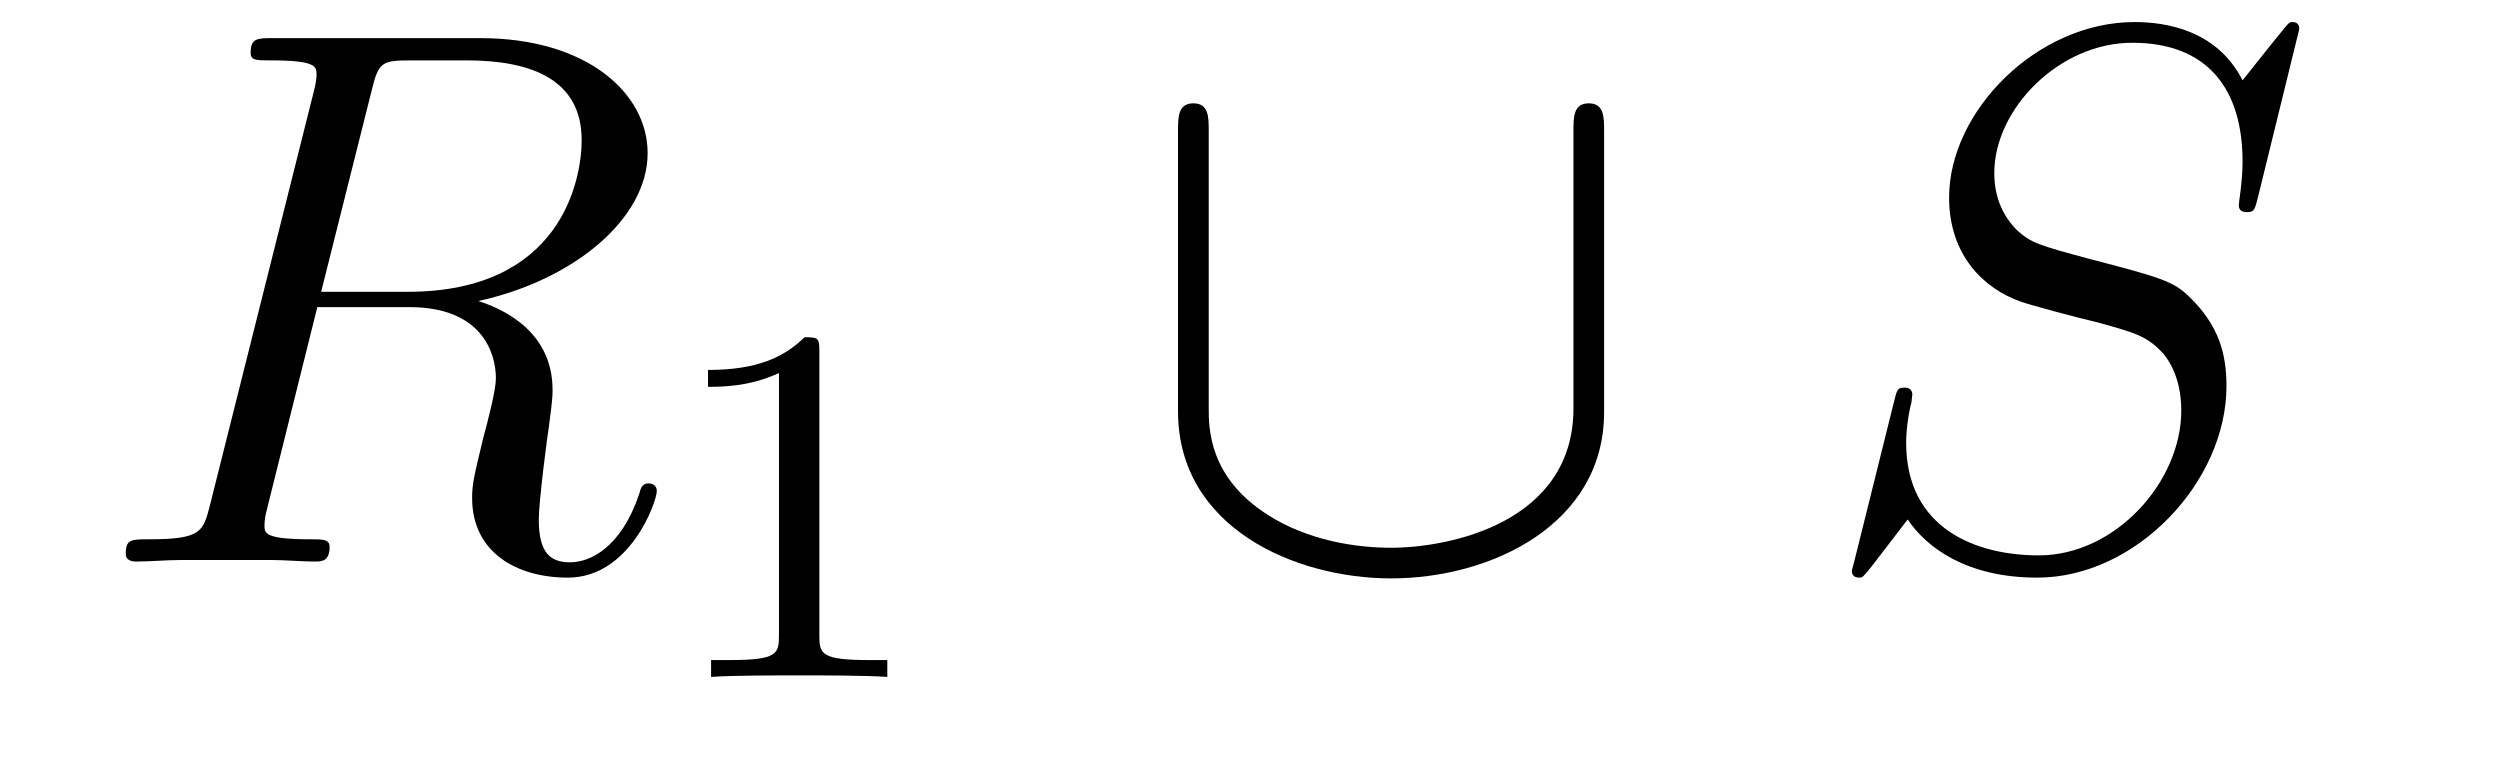 <?xml version='1.0' encoding='UTF-8'?>
<!-- This file was generated by dvisvgm 2.8.1 -->
<svg version='1.1' xmlns='http://www.w3.org/2000/svg' xmlns:xlink='http://www.w3.org/1999/xlink' width='39pt' height='12pt' viewBox='0 -12 39 12'>
<g id='page1'>
<g transform='matrix(1 0 0 -1 -127 651)'>
<path d='M132.799 661.592C132.907 662.034 132.954 662.058 133.421 662.058H134.281C135.309 662.058 136.074 661.747 136.074 660.815C136.074 660.205 135.764 658.448 133.361 658.448H132.01L132.799 661.592ZM134.461 658.304C135.943 658.627 137.103 659.583 137.103 660.612C137.103 661.544 136.158 662.405 134.497 662.405H131.257C131.018 662.405 130.91 662.405 130.91 662.178C130.91 662.058 130.994 662.058 131.221 662.058C131.938 662.058 131.938 661.962 131.938 661.831C131.938 661.807 131.938 661.735 131.891 661.556L130.277 655.125C130.169 654.706 130.145 654.587 129.32 654.587C129.046 654.587 128.962 654.587 128.962 654.36C128.962 654.24 129.093 654.24 129.129 654.24C129.344 654.24 129.595 654.264 129.822 654.264H131.233C131.448 654.264 131.699 654.24 131.914 654.24C132.01 654.24 132.142 654.24 132.142 654.467C132.142 654.587 132.034 654.587 131.855 654.587C131.126 654.587 131.126 654.682 131.126 654.802C131.126 654.814 131.126 654.897 131.149 654.993L131.95 658.209H133.385C134.521 658.209 134.736 657.492 134.736 657.097C134.736 656.918 134.616 656.452 134.532 656.141C134.401 655.591 134.365 655.459 134.365 655.232C134.365 654.383 135.058 653.989 135.859 653.989C136.827 653.989 137.246 655.173 137.246 655.34C137.246 655.423 137.186 655.459 137.114 655.459C137.019 655.459 136.995 655.387 136.971 655.292C136.684 654.443 136.194 654.228 135.895 654.228C135.596 654.228 135.405 654.36 135.405 654.897C135.405 655.184 135.548 656.272 135.561 656.332C135.62 656.774 135.62 656.822 135.62 656.918C135.62 657.79 134.915 658.161 134.461 658.304Z'/>
<path d='M139.782 657.516C139.782 657.731 139.766 657.739 139.551 657.739C139.224 657.42 138.802 657.229 138.045 657.229V656.966C138.26 656.966 138.69 656.966 139.152 657.181V653.093C139.152 652.798 139.129 652.703 138.372 652.703H138.093V652.44C138.419 652.464 139.105 652.464 139.463 652.464C139.822 652.464 140.515 652.464 140.842 652.44V652.703H140.563C139.806 652.703 139.782 652.798 139.782 653.093V657.516Z'/>
<path d='M152.024 660.958C152.024 661.173 152.024 661.388 151.785 661.388C151.546 661.388 151.546 661.173 151.546 660.958V656.631C151.546 654.838 149.597 654.455 148.701 654.455C148.163 654.455 147.41 654.563 146.776 654.969C145.856 655.555 145.856 656.32 145.856 656.643V660.958C145.856 661.173 145.856 661.388 145.617 661.388C145.377 661.388 145.377 661.173 145.377 660.958V656.583C145.377 654.766 147.207 653.977 148.701 653.977C150.255 653.977 152.024 654.814 152.024 656.571V660.958Z'/>
<path d='M162.869 662.548C162.869 662.656 162.785 662.656 162.761 662.656C162.713 662.656 162.701 662.644 162.558 662.464C162.486 662.381 161.996 661.759 161.984 661.747C161.59 662.524 160.801 662.656 160.299 662.656C158.781 662.656 157.406 661.269 157.406 659.918C157.406 659.022 157.944 658.496 158.529 658.293C158.661 658.245 159.366 658.053 159.725 657.97C160.335 657.802 160.49 657.754 160.741 657.492C160.789 657.432 161.028 657.157 161.028 656.595C161.028 655.483 160 654.336 158.805 654.336C157.824 654.336 156.736 654.754 156.736 656.093C156.736 656.32 156.784 656.607 156.82 656.727C156.82 656.762 156.832 656.822 156.832 656.846C156.832 656.894 156.808 656.953 156.712 656.953C156.605 656.953 156.593 656.93 156.545 656.727L155.935 654.276C155.935 654.264 155.888 654.108 155.888 654.097C155.888 653.989 155.983 653.989 156.007 653.989C156.055 653.989 156.067 654.001 156.21 654.18L156.76 654.897C157.047 654.467 157.669 653.989 158.781 653.989C160.323 653.989 161.733 655.483 161.733 656.977C161.733 657.48 161.614 657.922 161.159 658.364C160.908 658.615 160.693 658.675 159.593 658.962C158.792 659.177 158.685 659.213 158.47 659.404C158.266 659.607 158.111 659.894 158.111 660.301C158.111 661.305 159.127 662.333 160.263 662.333C161.434 662.333 161.984 661.616 161.984 660.48C161.984 660.169 161.925 659.847 161.925 659.799C161.925 659.691 162.02 659.691 162.056 659.691C162.164 659.691 162.175 659.727 162.223 659.918L162.869 662.548Z'/>
</g>
</g>
</svg>